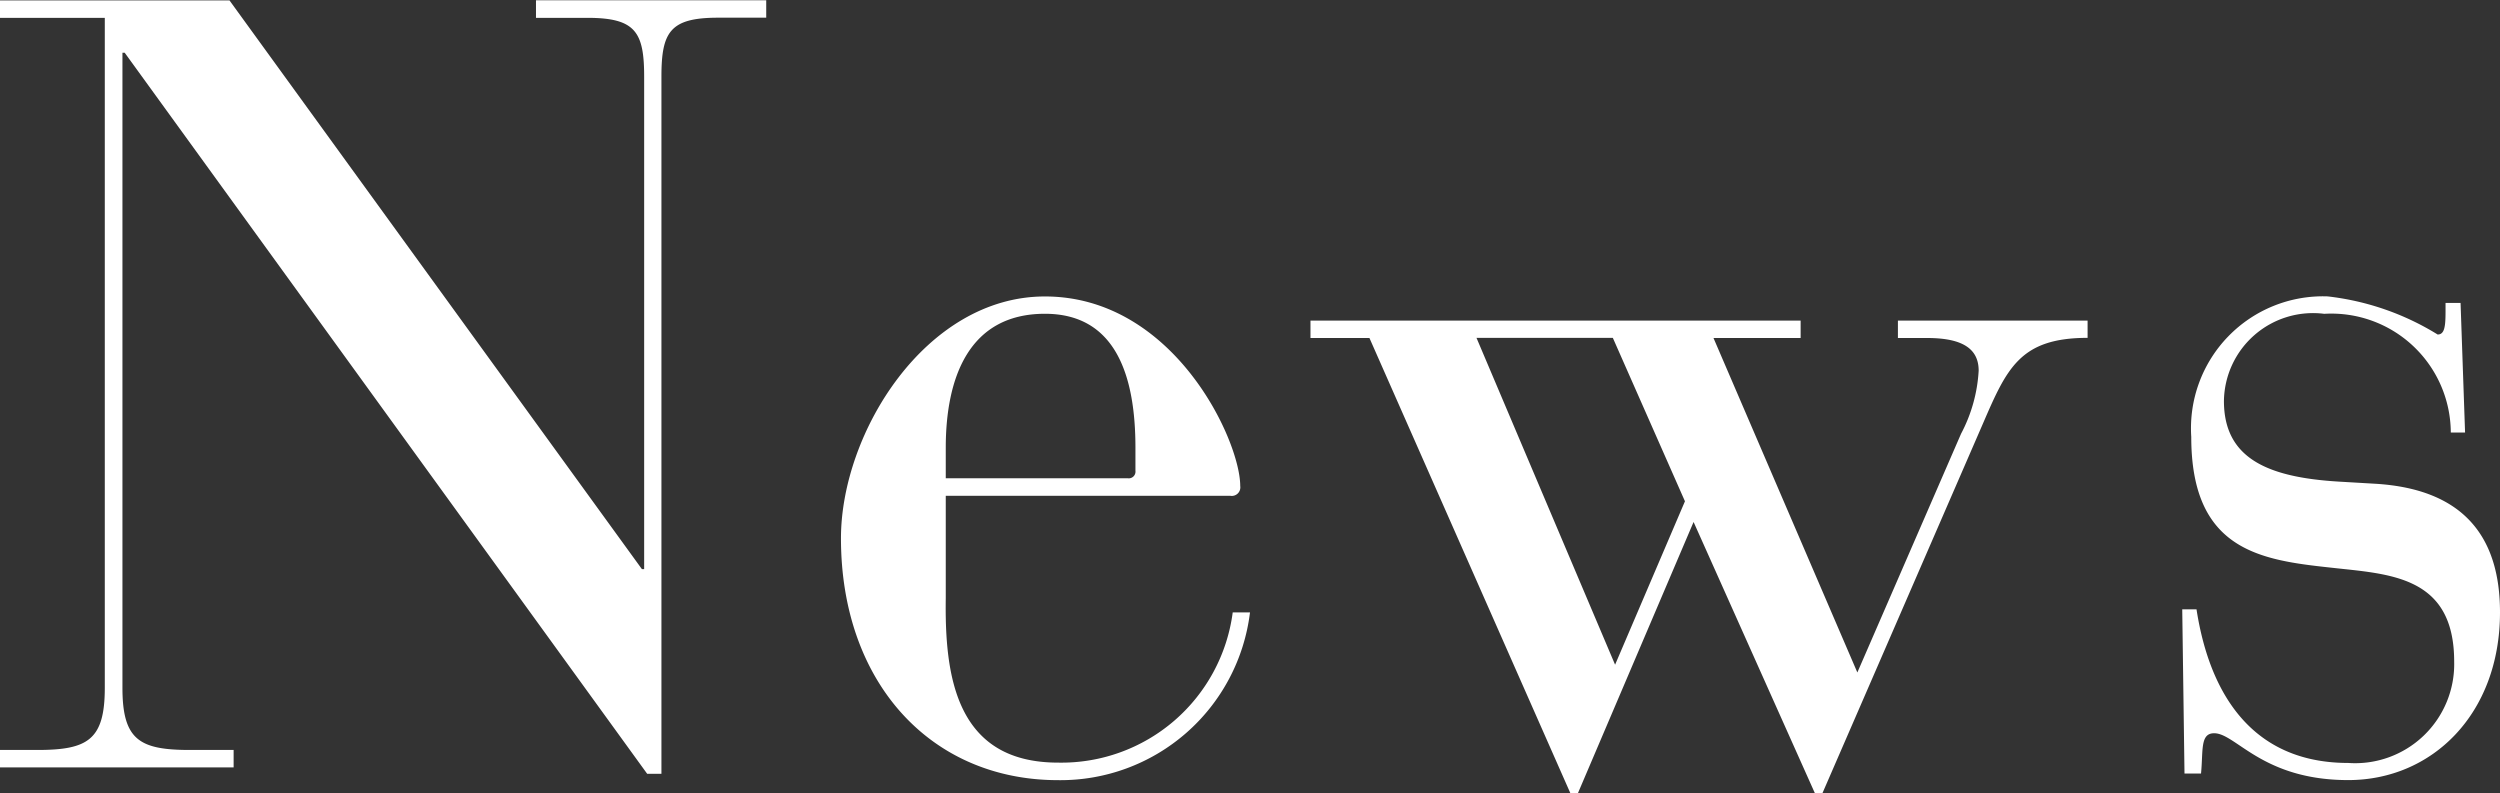 <svg xmlns="http://www.w3.org/2000/svg" width="66.56" height="21.125" viewBox="0 0 66.56 21.125"><rect x="0" y="0" width="66.56" height="21.125" fill="#333333" stroke="none"/><path id="menu_news.svg" d="M1769.14 249.226h.38v-18.563c0-1.19.23-1.567 1.51-1.567h1.28v-.464h-6.13v.468h1.37c1.28 0 1.51.377 1.51 1.567v13.11h-.06l-10.98-15.141h-6.11v.464h2.79v17.839c0 1.392-.46 1.653-1.8 1.653h-.99v.464h6.22v-.464h-1.16c-1.34 0-1.8-.261-1.8-1.653v-16.91h.06zm7.95-7.4h7.58a.228.228 0 0 0 .26-.261c0-1.219-1.77-5.047-5.2-5.047-3.17 0-5.43 3.625-5.43 6.439 0 3.829 2.38 6.439 5.78 6.439a5.082 5.082 0 0 0 5.11-4.467h-.46a4.6 4.6 0 0 1-4.65 4c-2.73 0-3.02-2.32-2.99-4.38v-2.719zm5.05-.667a.179.179 0 0 1-.2.2h-4.85v-.812c0-1.857.61-3.568 2.64-3.568 1.92 0 2.41 1.711 2.41 3.568v.609zm11.58 8.585h.2l3.08-7.222 3.23 7.222h.2l4.27-9.833c.64-1.479.99-2.291 2.79-2.291v-.46h-5.05v.464h.78c.99 0 1.37.319 1.37.87a4.083 4.083 0 0 1-.47 1.682l-2.76 6.353-3.83-8.905h2.32v-.464h-13.05v.464h1.57zm-2.5-12.124h3.63l1.92 4.351-1.86 4.351zm18.85 11.6h.44c.06-.609-.03-1.073.35-1.073.58 0 1.28 1.247 3.57 1.247 2.24 0 4.04-1.769 4.04-4.467 0-2-.96-3.277-3.31-3.422l-.99-.058c-1.92-.116-3.05-.638-3.05-2.147a2.372 2.372 0 0 1 2.67-2.32 3.181 3.181 0 0 1 3.37 3.161h.38l-.12-3.451h-.4v.232c0 .406-.03.609-.21.609a7.088 7.088 0 0 0-2.93-1.015 3.515 3.515 0 0 0-3.63 3.741c0 3.017 1.83 3.278 3.72 3.481 1.54.174 3.28.2 3.28 2.5a2.638 2.638 0 0 1-2.82 2.7c-3.05 0-3.81-2.61-4.04-4.09h-.38z" transform="translate(-1751.91 -228.625)" fill="#fff" fill-rule="evenodd"/></svg>